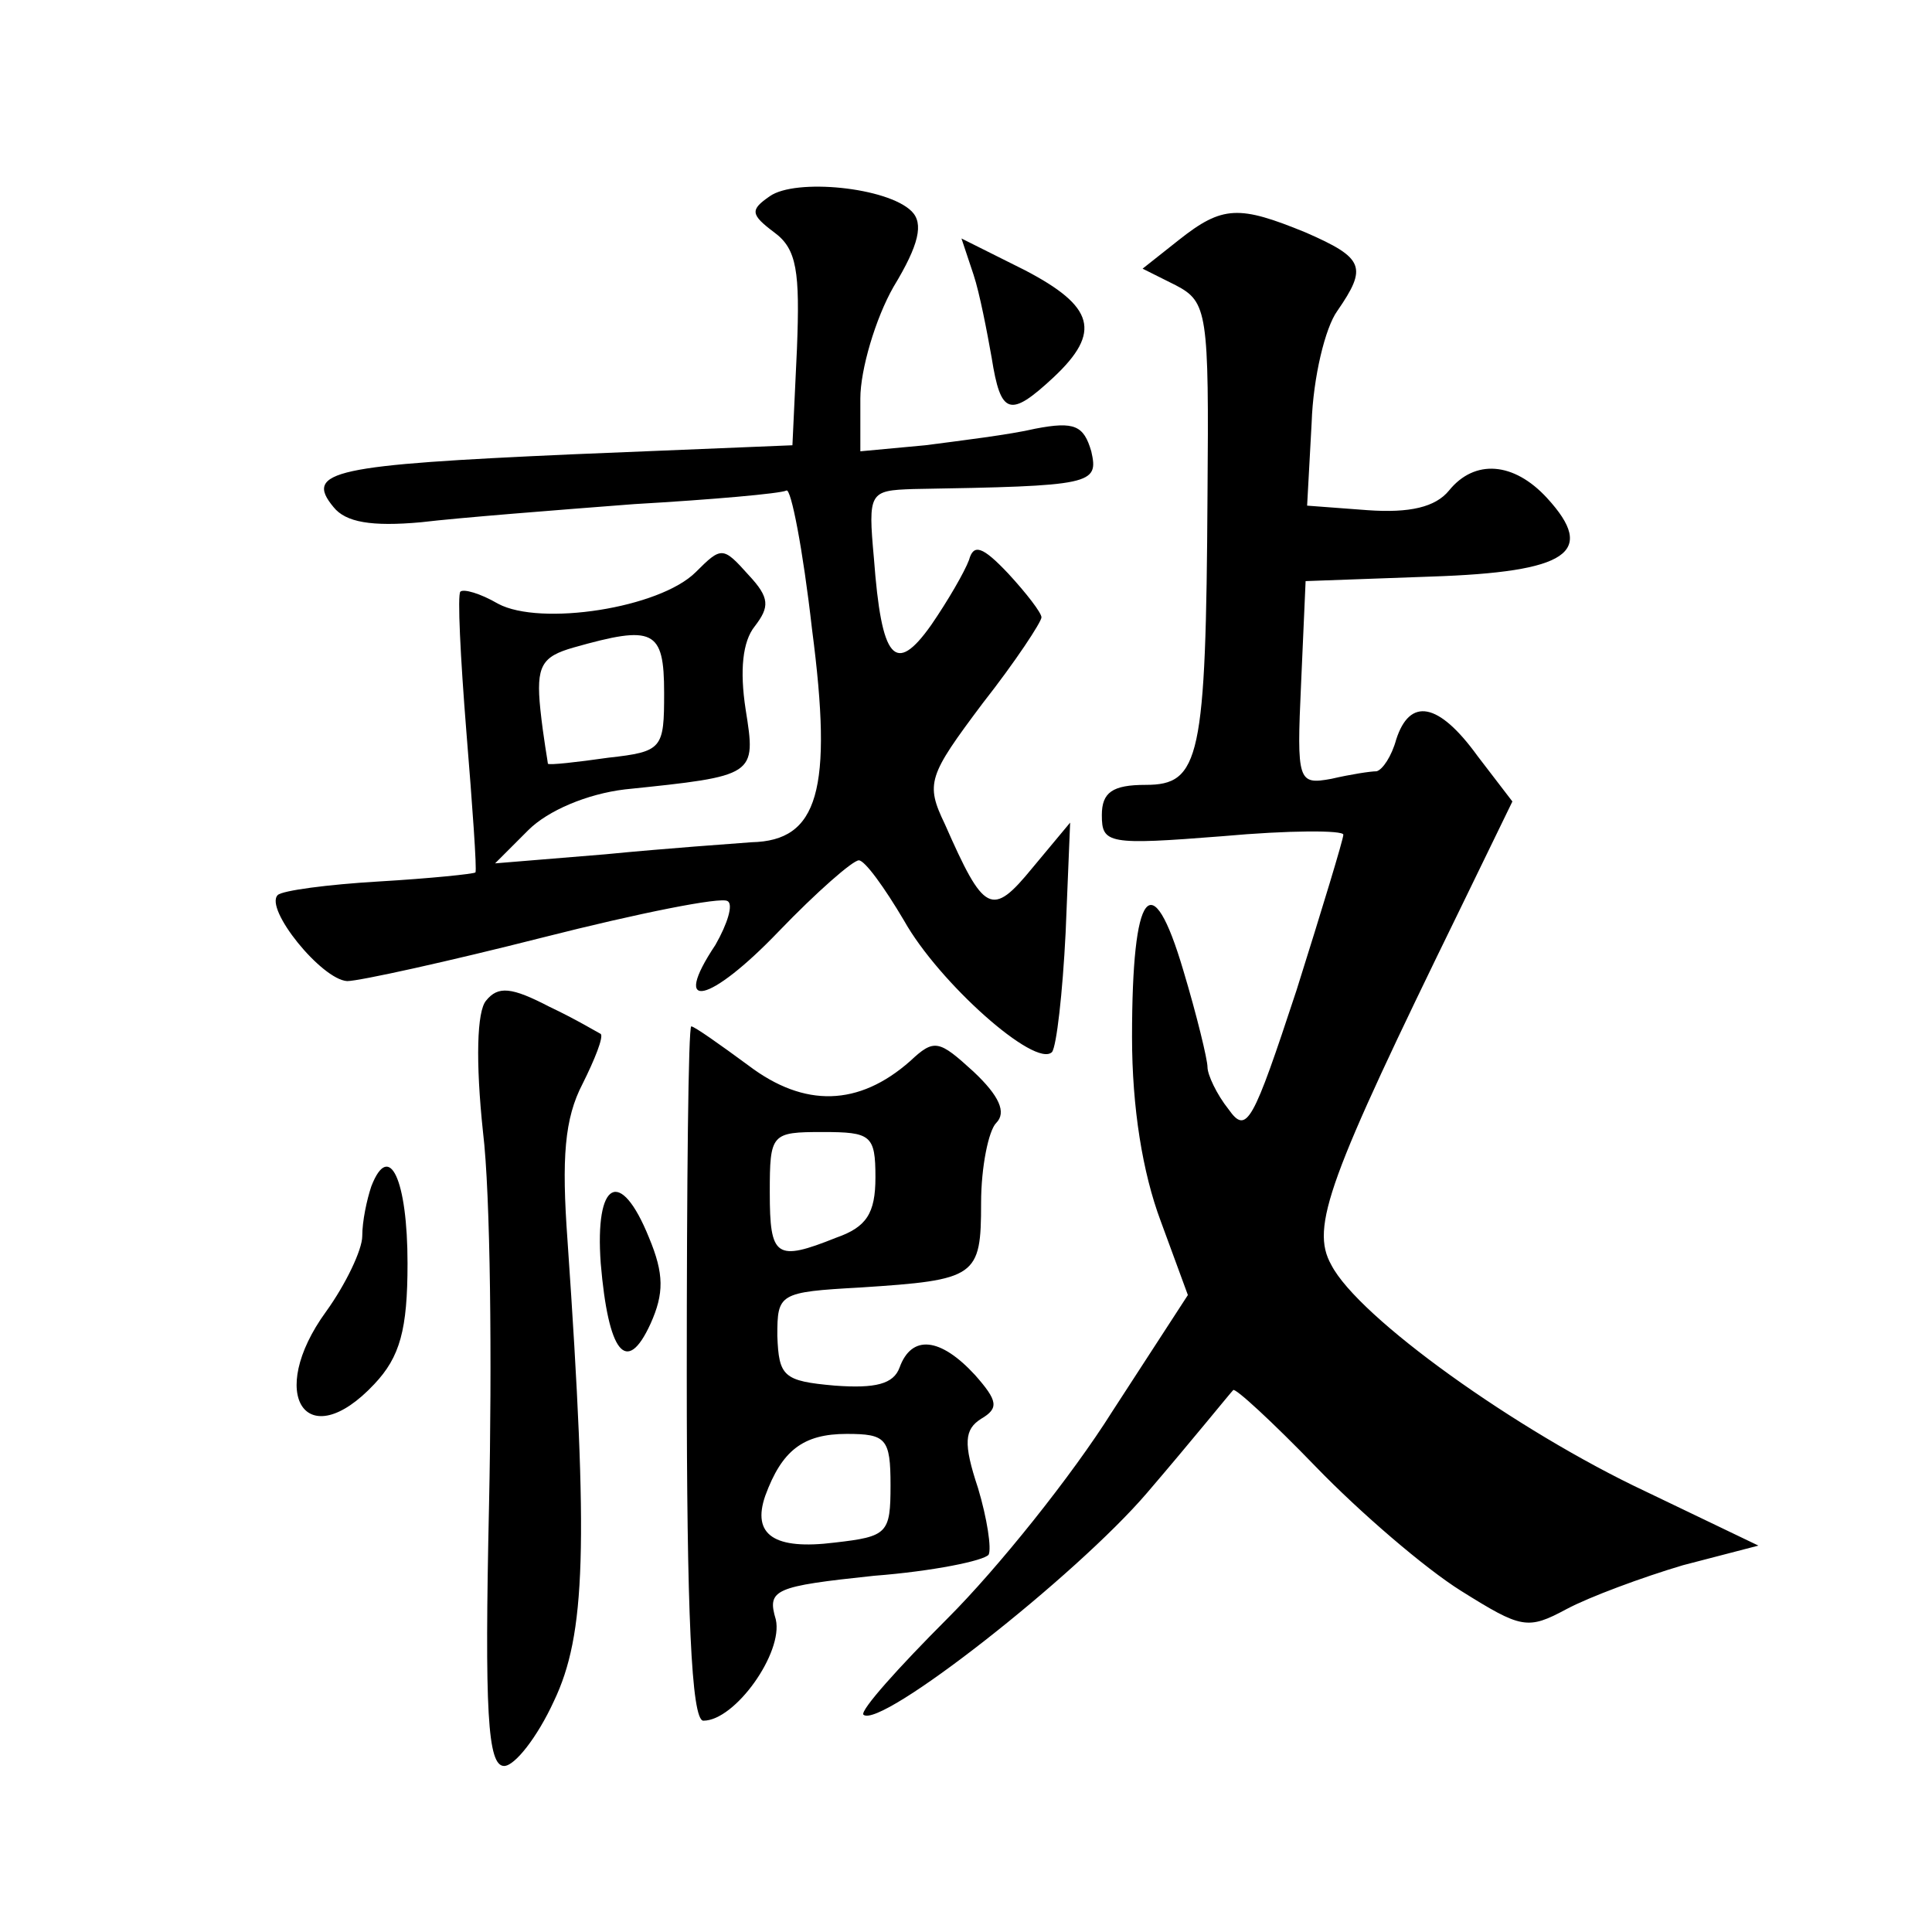 <?xml version="1.0" standalone="no"?>
<!DOCTYPE svg PUBLIC "-//W3C//DTD SVG 20010904//EN"
 "http://www.w3.org/TR/2001/REC-SVG-20010904/DTD/svg10.dtd">
<svg version="1.0" xmlns="http://www.w3.org/2000/svg"
 width="128pt" height="128pt" viewBox="0 0 128 128"
 preserveAspectRatio="xMidYMid meet">
<g transform="translate(0,128) scale(0.1,-0.1)"
fill="#0" stroke="none">
<path d="M510 1150 c-13 -9 -13 -12 3 -24 15 -11 17 -26 15 -77 l-3 -64 -146 -6
c-157 -7 -178 -11 -158 -35 8 -10 25 -13 58 -10 25 3 89 8 141 12 52 3 97 7 101
9 3 2 11 -39 17 -92 14 -107 4 -140 -40 -141 -13 -1 -56 -4 -97 -8 l-73 -6 22 22
c13 13 39 24 64 27 87 9 87 9 80 53 -4 26 -2 45 6 55 10 13 10 19 -4 34 -17 19
-18 19 -35 2 -24 -24 -103 -36 -131 -21 -12 7 -23 10 -25 8 -2 -2 0 -43 4 -93 4
-49 7 -91 6 -93 -1 -1 -30 -4 -64 -6 -34 -2 -64 -6 -67 -9 -9 -9 29 -56 46 -57
8 0 67 13 130 29 63 16 118 27 122 24 4 -2 0 -15 -8 -29 -30 -45 -4 -39 42 9 25
26 49 47 53 47 4 0 17 -18 30 -40 23 -41 87 -98 98 -87 3 4 7 39 9 79 l3 73 -25
-30 c-27 -33 -32 -30 -58 29 -13 27 -11 32 25 80 22 28 39 54 39 57 0 3 -10 16
-22 29 -17 18 -23 20 -26 9 -3 -8 -14 -27 -25 -43 -24 -34 -33 -23 -38 44 -4 44
-3 45 26 46 119 2 123 3 118 25 -5 17 -11 20 -37 15 -17 -4 -50 -8 -73 -11 l-43
-4 0 35 c0 19 10 53 22 74 17 28 20 42 12 50 -16 16 -77 22 -94 10z m-70 -329 c0
-37 -1 -39 -37 -43 -21 -3 -39 -5 -40 -4 0 1 -3 17 -5 36 -3 29 1 35 22 41 53 15
60 12 60 -30z M781 1121 l-24 -19 22 -11 c21 -11 22 -18 21 -139 -1 -175 -5 -192
-41 -192 -22 0 -29 -5 -29 -20 0 -19 4 -20 80 -14 44 4 80 4 80 1 0 -3 -14 -49
-31 -103 -29 -88 -33 -96 -45 -79 -8 10 -14 23 -14 28 0 5 -7 34 -16 64 -21 71
-34 54 -34 -44 0 -47 7 -90 19 -122 l18 -49 -50 -77 c-27 -43 -76 -104 -109 -137
-33 -33 -58 -61 -56 -64 11 -10 141 92 188 147 30 35 55 66 57 68 1 2 26 -21 55
-51 29 -30 72 -67 96 -82 40 -25 44 -26 70 -12 15 8 50 21 77 29 l50 13 -75 36
c-85 40 -190 115 -208 150 -14 25 -2 57 85 235 l35 72 -23 30 c-26 36 -45 39 -54
11 -3 -11 -9 -20 -13 -21 -4 0 -17 -2 -30 -5 -22 -4 -23 -2 -20 63 l3 68 83 3 c91
3 110 16 77 52 -22 24 -48 26 -65 5 -9 -11 -26 -15 -54 -13 l-40 3 3 55 c1 30 9
63 17 74 20 29 18 35 -21 52 -44 18 -55 18 -84 -5z M645 1098 c4 -12 9 -38 12 -55
6 -38 12 -40 41 -13 32 30 27 47 -19 71 l-42 21 8 -24z M322 617 c-6 -7 -7 -40
-2 -87 5 -41 6 -153 4 -247 -3 -137 -1 -173 10 -173 7 0 22 19 33 43 21 44 23 102
9 305 -4 55 -2 81 10 104 8 16 14 31 12 33 -2 1 -17 10 -34 18 -25 13 -34 14 -42
4z M455 370 c0 -157 3 -230 11 -230 21 0 53 45 48 67 -6 20 -1 22 65 29 39 3 73
10 76 14 2 4 -1 24 -7 44 -10 30 -9 39 2 46 12 7 11 12 -4 29 -23 25 -42 27 -50
5 -4 -11 -16 -14 -43 -12 -34 3 -37 6 -38 33 0 28 1 29 55 32 77 5 80 7 80 56 0
24 5 48 10 53 7 7 2 18 -15 34 -23 21 -26 22 -42 7 -34 -30 -70 -31 -107 -3 -19
14 -36 26 -38 26 -2 0 -3 -104 -3 -230z m125 130 c0 -24 -6 -33 -26 -40 -40 -16
-44 -13 -44 30 0 39 1 40 35 40 32 0 35 -2 35 -30z m10 -204 c0 -32 -2 -34 -37
-38 -40 -5 -55 5 -46 31 11 30 25 41 54 41 26 0 29 -3 29 -34z M246 494 c-3 -9
-6 -23 -6 -33 0 -9 -11 -32 -24 -50 -40 -55 -13 -96 32 -48 17 18 22 36 22 80 0
55 -12 82 -24 51z M398 443 c5 -59 17 -75 33 -40 9 20 9 33 -1 57 -19 47 -36 38
-32 -17z"/>
</g>
</svg>
